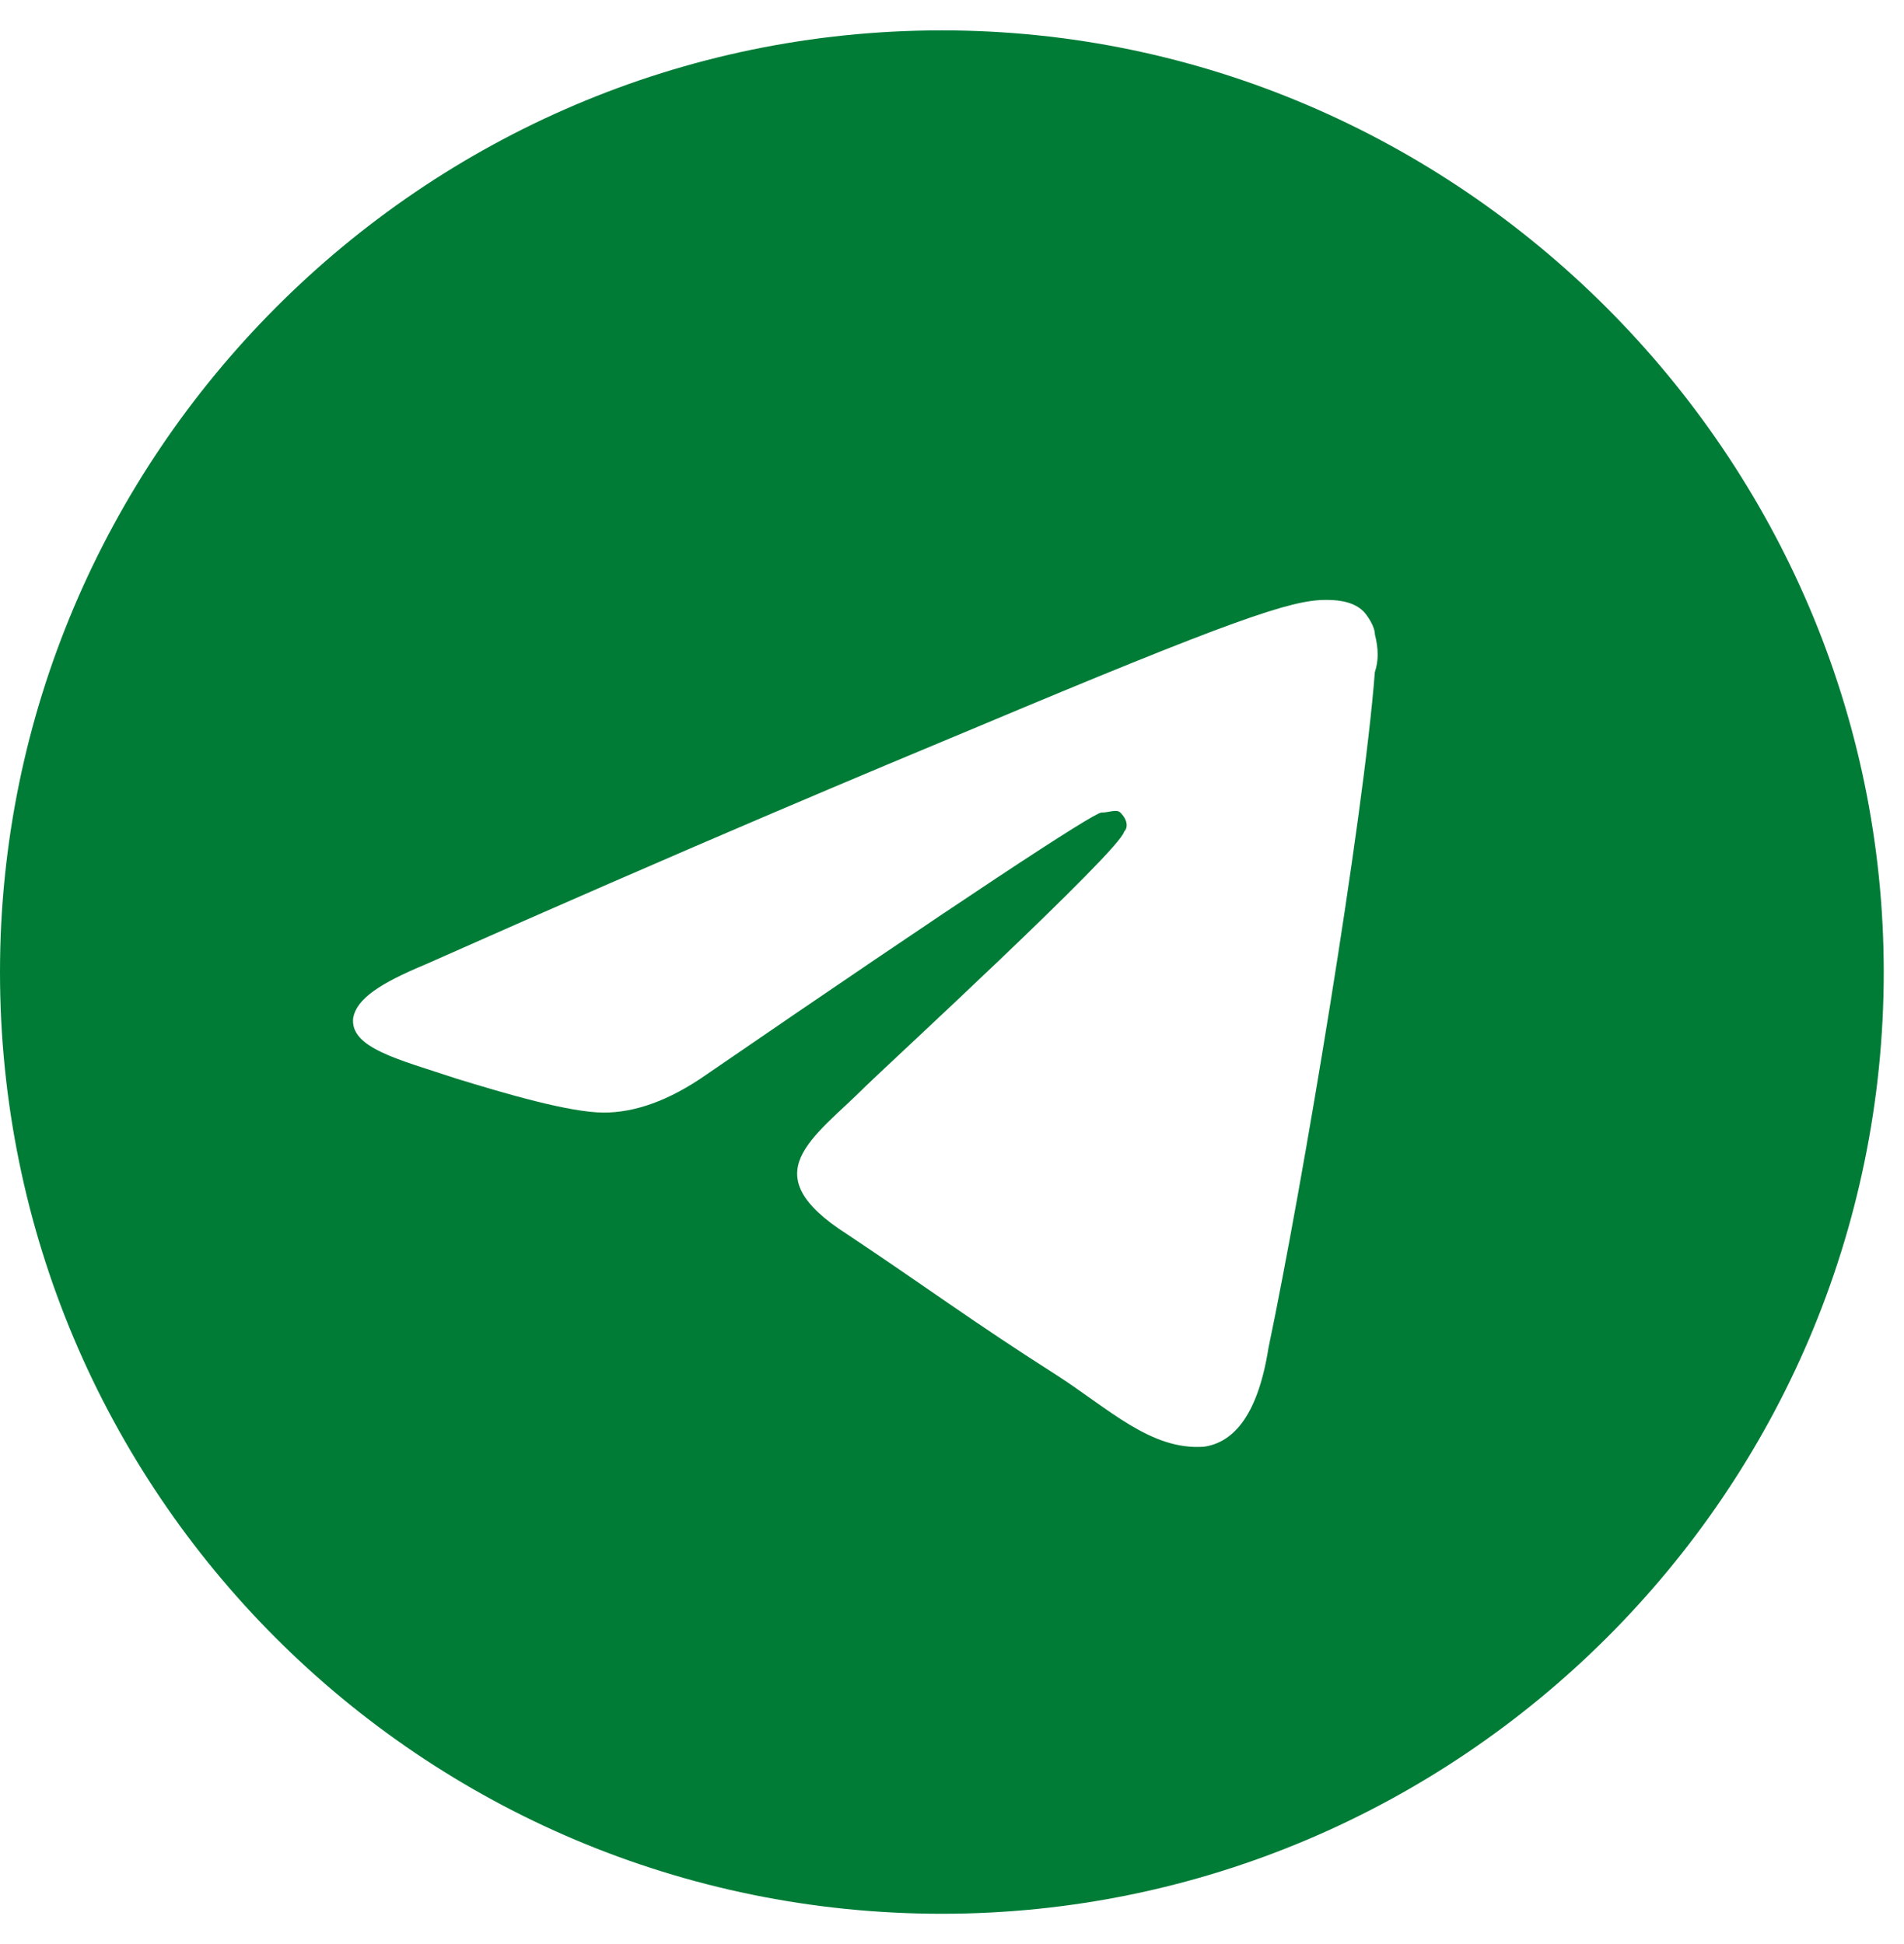 <svg width="47" height="48" viewBox="0 0 47 48" fill="none" xmlns="http://www.w3.org/2000/svg">
<path d="M23.25 0.75C36 0.75 46.5 11.25 46.5 24C46.5 36.844 36 47.25 23.25 47.25C10.406 47.25 0 36.844 0 24C0 11.25 10.406 0.75 23.25 0.75ZM33.938 16.594C34.031 16.312 34.031 16.031 33.938 15.656C33.938 15.469 33.75 15.188 33.656 15.094C33.375 14.812 32.906 14.812 32.719 14.812C31.875 14.812 30.469 15.281 24 18C21.75 18.938 17.25 20.812 10.5 23.812C9.375 24.281 8.812 24.656 8.719 25.125C8.625 25.875 9.844 26.156 11.25 26.625C12.469 27 14.062 27.469 14.906 27.469C15.656 27.469 16.5 27.188 17.438 26.531C23.719 22.219 27 20.062 27.188 20.062C27.375 20.062 27.562 19.969 27.656 20.062C27.844 20.25 27.844 20.438 27.75 20.531C27.656 21 21.75 26.438 21.375 26.812C20.062 28.125 18.562 28.969 20.906 30.469C22.875 31.781 24 32.625 26.062 33.938C27.375 34.781 28.406 35.812 29.719 35.719C30.375 35.625 31.031 35.062 31.312 33.281C32.156 29.25 33.656 20.25 33.938 16.594Z" fill="#007C37"/>
</svg>

